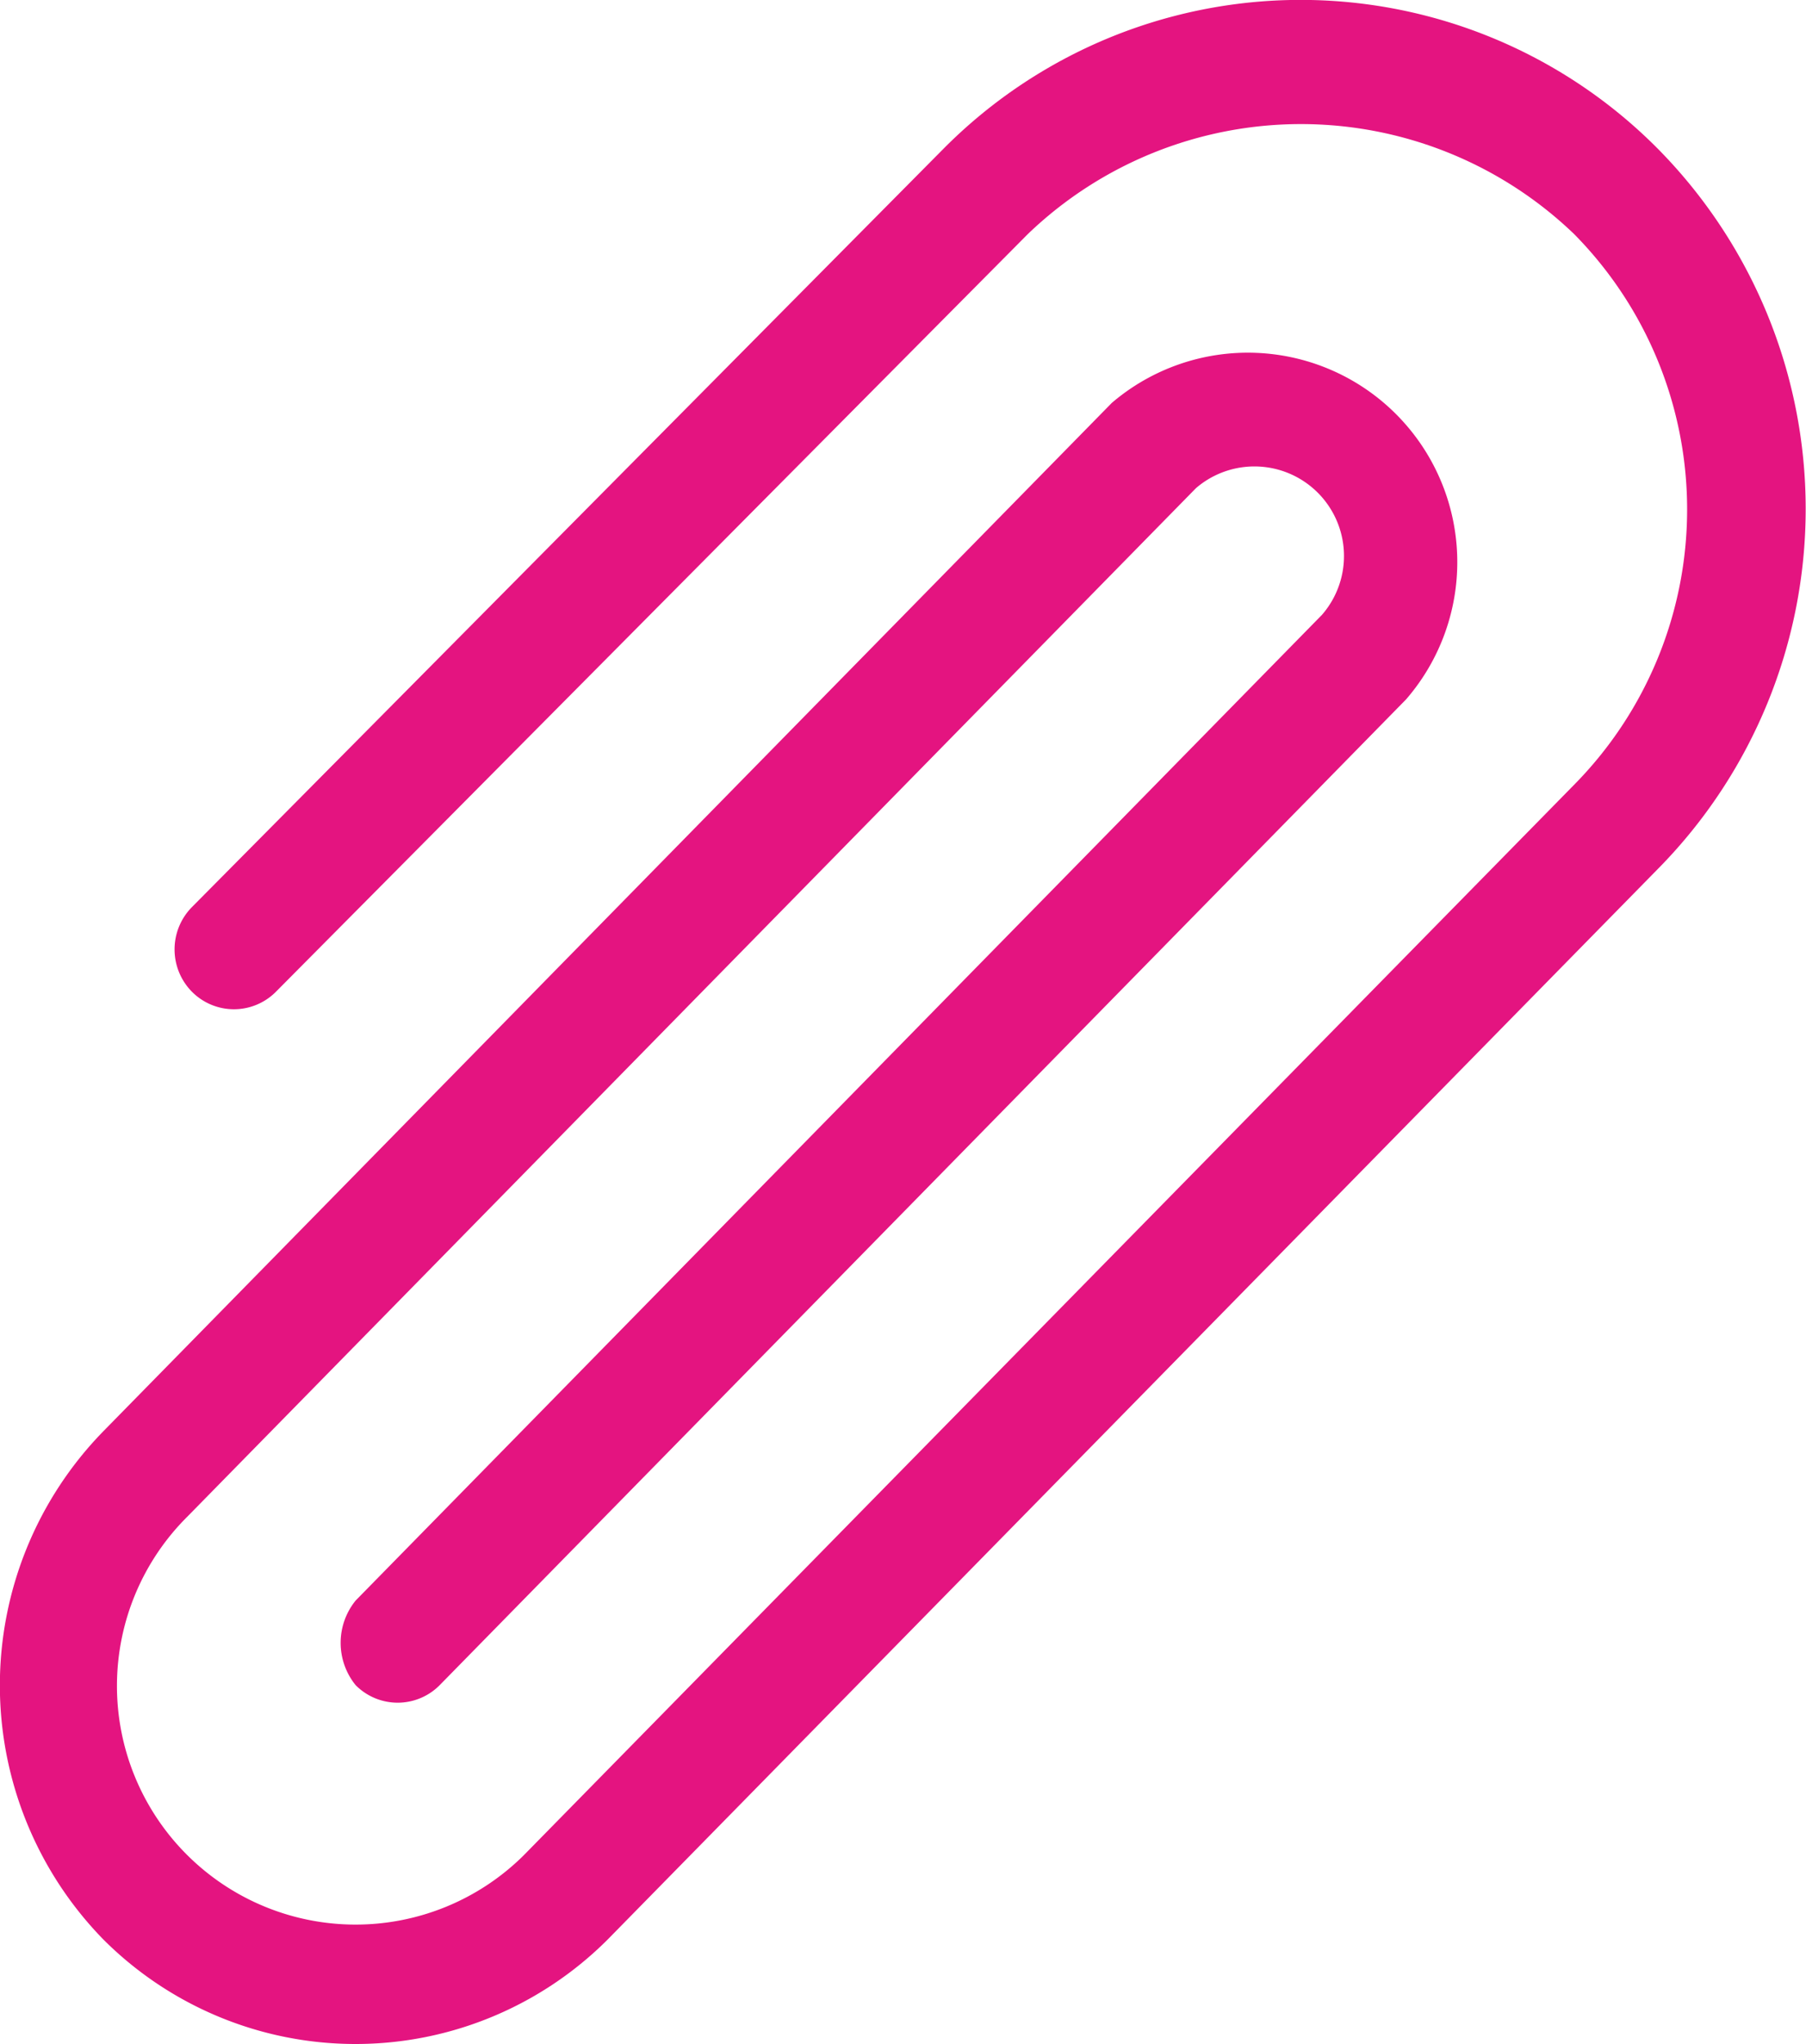 <svg id="paperclip" xmlns="http://www.w3.org/2000/svg" width="14.66" height="16.59" viewBox="0 0 14.66 16.59">
  <g id="Group_1920" data-name="Group 1920" transform="translate(0)">
    <path id="Path_2525" data-name="Path 2525" d="M41.5,1.208a4.083,4.083,0,0,0-5.8,0L29.6,7.362a.489.489,0,0,0,0,.687.48.48,0,0,0,.682,0L36.385,1.9a3.2,3.2,0,0,1,4.435,0,3.181,3.181,0,0,1,0,4.469l-8.527,8.689a1.937,1.937,0,0,1-2.729-2.75l8.186-8.346A.727.727,0,0,1,38.773,4.99l-7.844,8a.545.545,0,0,0,0,.687.48.48,0,0,0,.682,0l7.844-8a1.7,1.7,0,0,0-2.388-2.407l-8.186,8.346a2.952,2.952,0,0,0,0,4.125,2.894,2.894,0,0,0,4.094,0L41.5,7.052A4.159,4.159,0,0,0,41.5,1.208Z" transform="translate(-28.042 0)" fill="#e41480"/>
  </g>
</svg>
